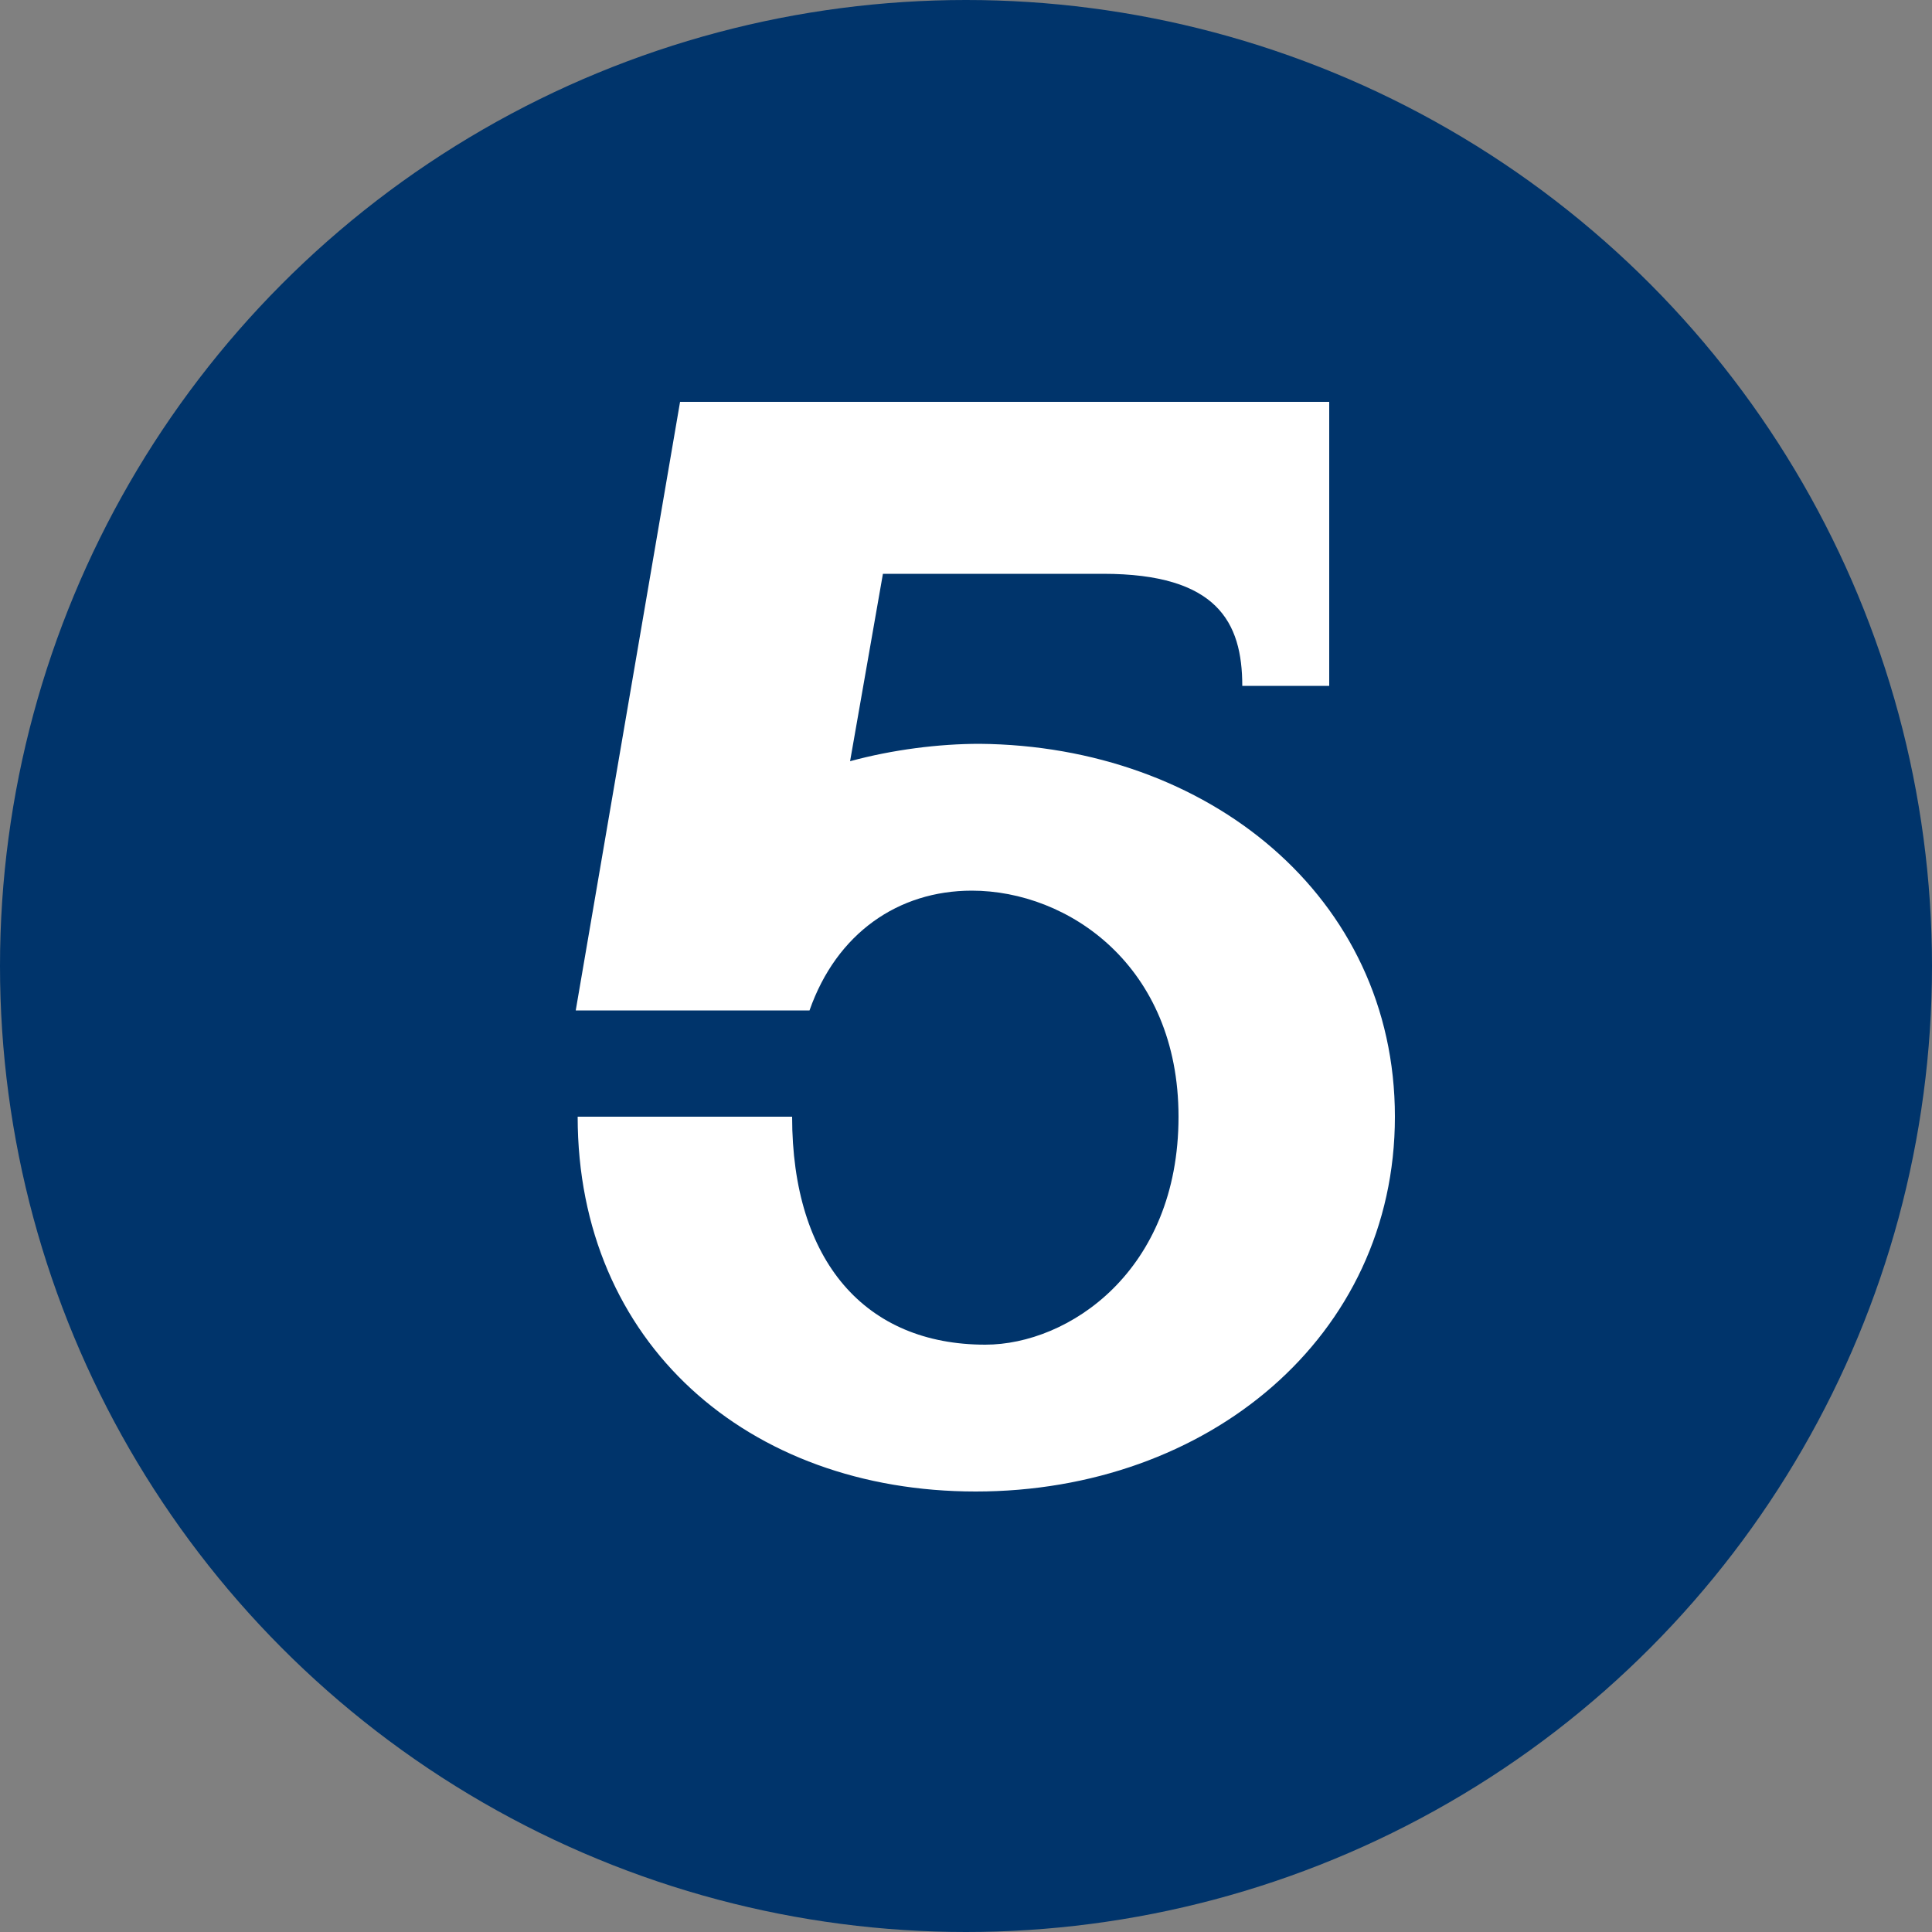<?xml version="1.0" encoding="UTF-8"?>
<!-- Generator: Adobe Illustrator 28.0.0, SVG Export Plug-In . SVG Version: 6.00 Build 0)  -->
<svg xmlns="http://www.w3.org/2000/svg" xmlns:xlink="http://www.w3.org/1999/xlink" version="1.1" id="Calque_1" x="0px" y="0px" viewBox="0 0 100 100" style="enable-background:new 0 0 100 100;" xml:space="preserve">
<rect x="0" y="0" width="100" height="100" fill="#808080" stroke="none"/>
<style type="text/css">
	.st0{fill:#00346B;}
	.st1{fill:#FFFFFF;}
</style>
<circle class="st0" cx="50" cy="50" r="50"></circle>
<path class="st1" d="M72.2,57.8c0,11.4-9.7,19.4-21.7,19.4c-11.8,0-20.6-7.7-20.6-19.4H41c0,7.5,3.8,11.8,10,11.8  c4.3,0,10-3.8,10-11.8c0-7.8-5.7-11.7-10.7-11.7c-3.8,0-7,2.2-8.4,6.2H29.8l5.4-31.5h33.6v14.7h-4.5c0-3.3-1.3-5.8-7.2-5.8H45.7  L44,39.4c2.2-0.6,4.6-0.9,6.7-0.9C62.5,38.6,72.2,46.4,72.2,57.8z"></path>
</svg>
